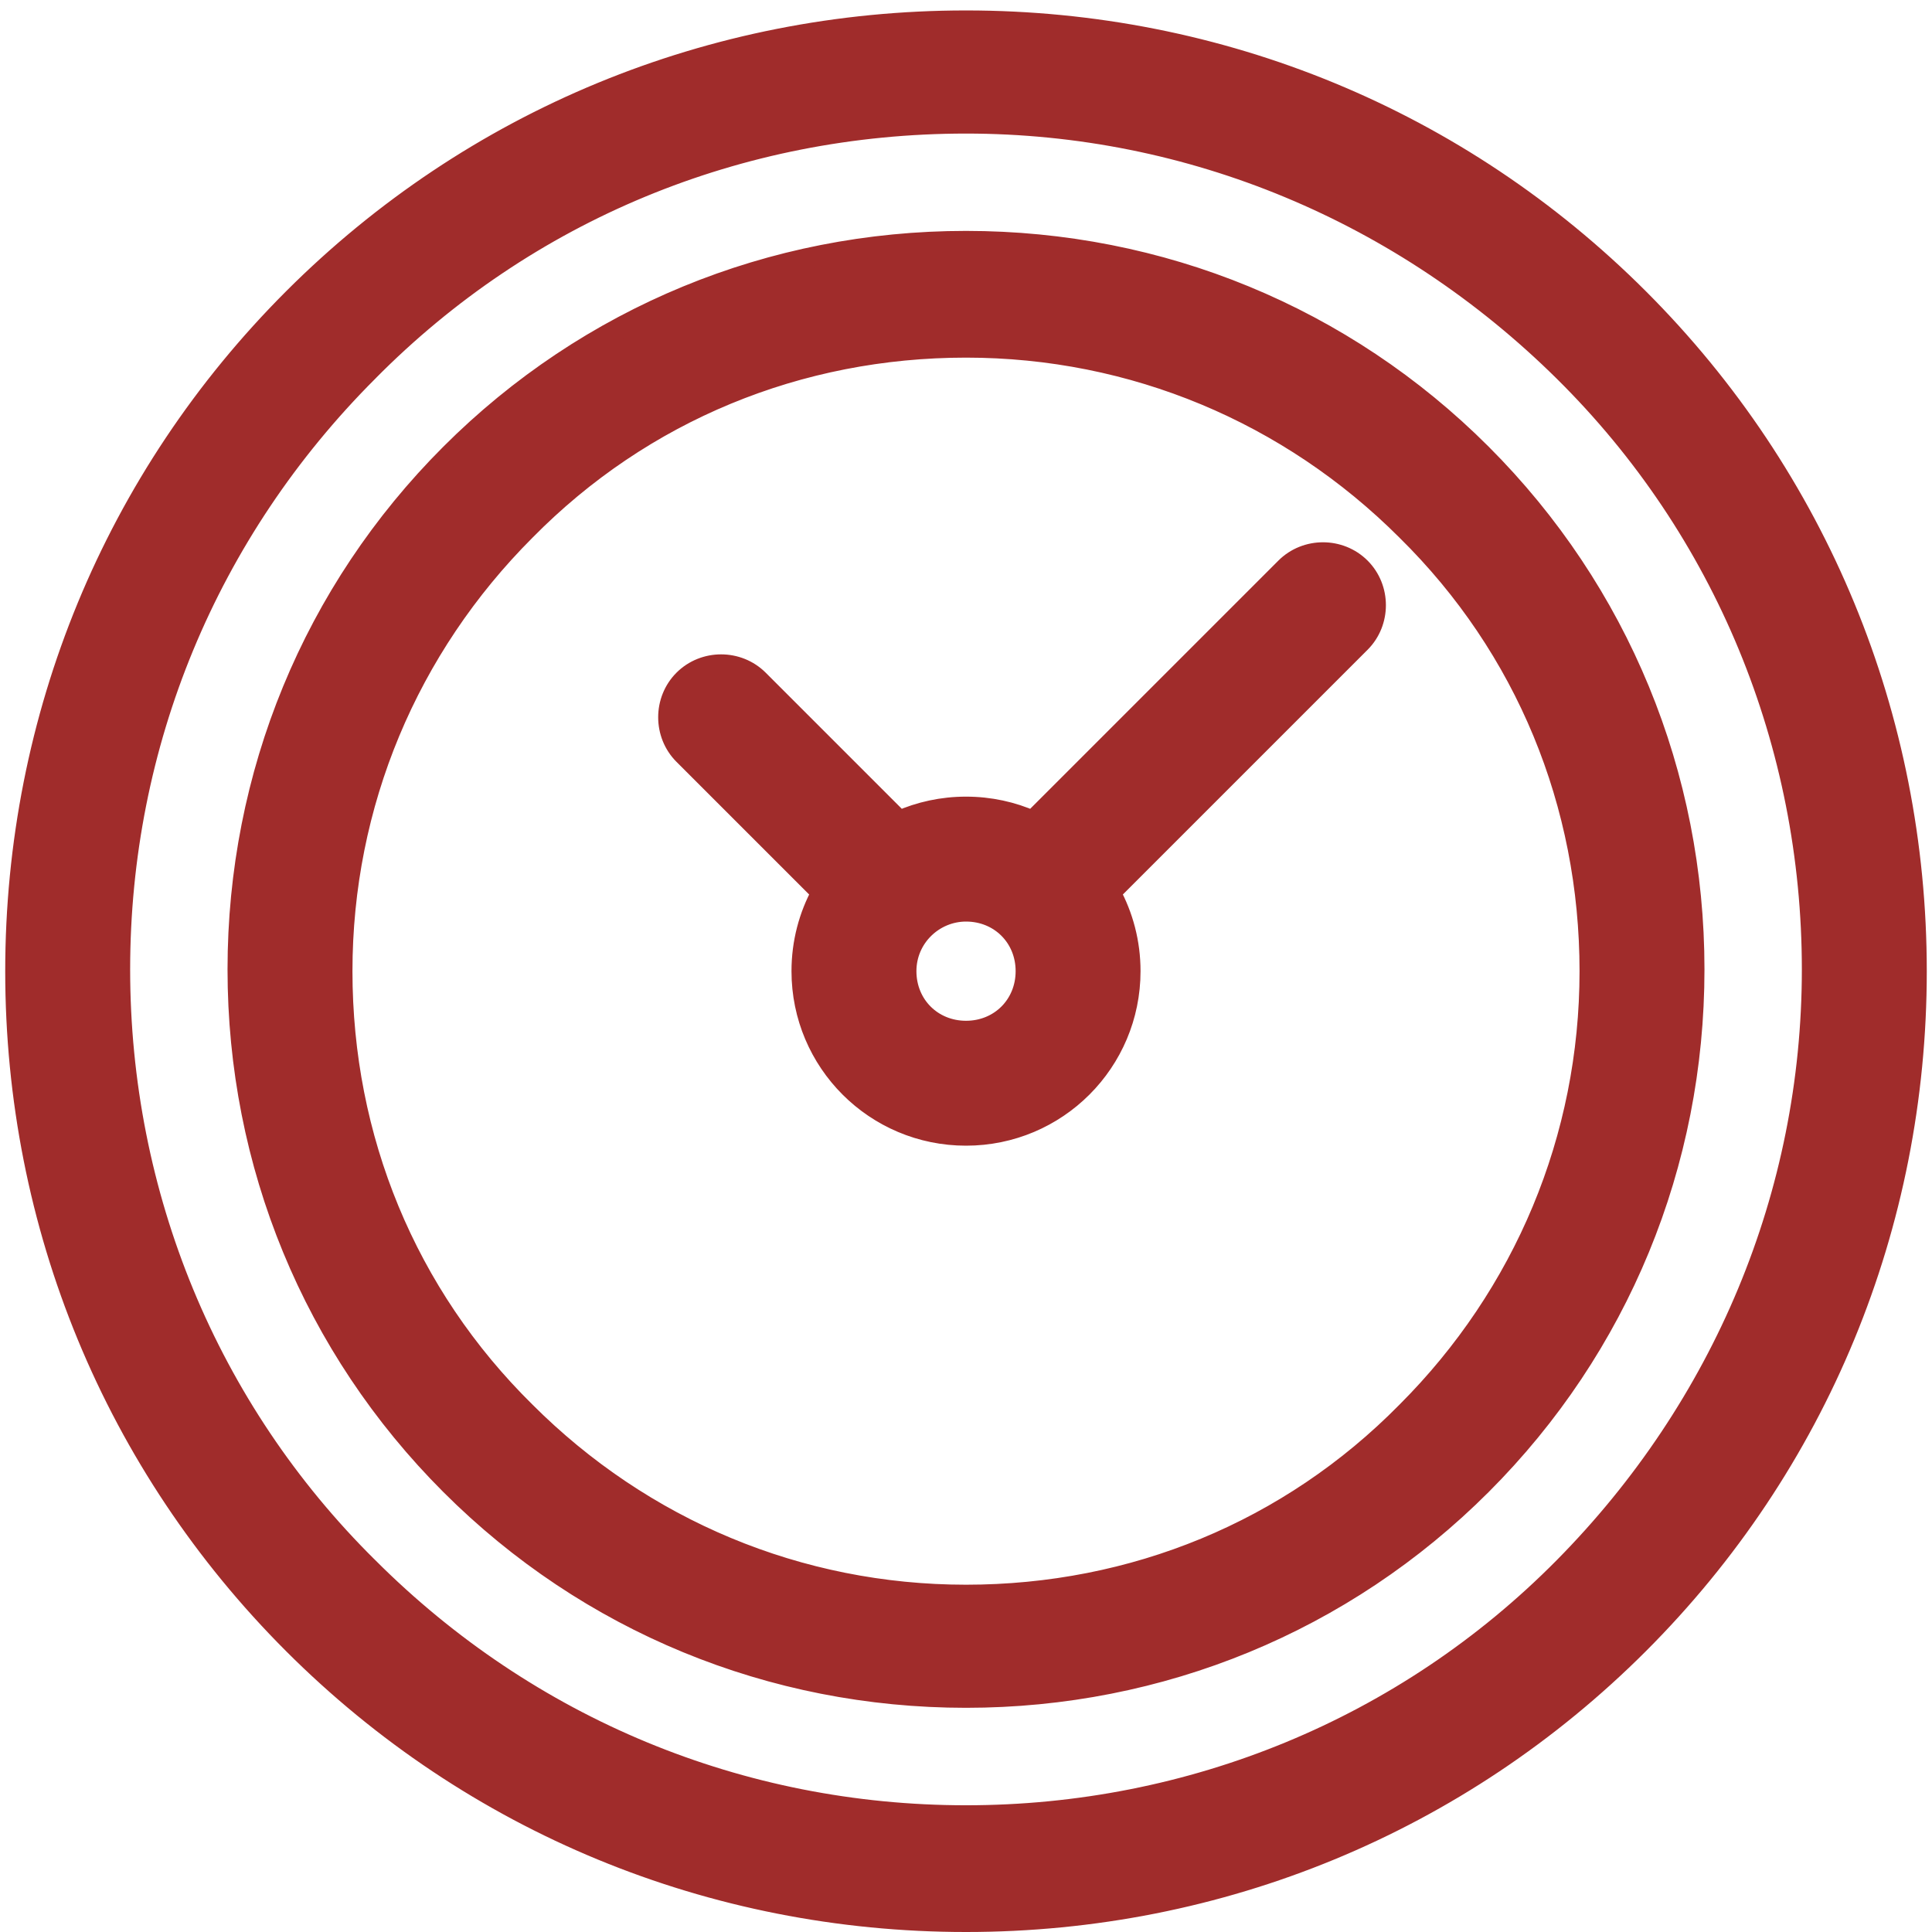 <?xml version="1.0" encoding="UTF-8"?> <svg xmlns="http://www.w3.org/2000/svg" width="74" height="74" viewBox="0 0 74 74" fill="none"><path d="M14.091 14.222L14.092 14.22C20.177 8.066 28.313 4.716 37 4.716C45.615 4.716 53.753 8.134 59.911 14.223C66.064 20.308 69.415 28.513 69.415 37.131C69.415 45.746 65.997 53.884 59.908 60.042C53.823 66.195 45.618 69.546 37 69.546C28.383 69.546 20.246 66.196 14.091 60.04L14.089 60.039C7.936 53.954 4.585 45.749 4.585 37.131C4.585 28.514 7.935 20.377 14.091 14.222ZM20.114 20.311L20.116 20.309C24.608 15.749 30.597 13.298 37 13.298C43.401 13.298 49.391 15.816 53.886 20.311L53.889 20.314C58.449 24.806 60.9 30.795 60.9 37.198C60.9 43.598 58.382 49.589 53.886 54.084L53.884 54.086C49.392 58.647 43.403 61.098 37 61.098C30.6 61.098 24.609 58.579 20.114 54.084L20.112 54.082C15.551 49.59 13.1 43.601 13.1 37.198C13.1 30.797 15.619 24.806 20.114 20.311ZM31.482 34.186C30.993 35.08 30.716 36.106 30.716 37.197C30.716 40.672 33.526 43.482 37.001 43.482C40.475 43.482 43.285 40.672 43.285 37.197C43.285 36.105 43.008 35.079 42.519 34.185L52.099 24.605C52.878 23.826 52.878 22.534 52.099 21.755C51.319 20.976 50.028 20.976 49.248 21.755L39.552 31.451C38.773 31.105 37.91 30.913 37.001 30.913C36.092 30.913 35.228 31.105 34.448 31.451L29.045 26.048C28.265 25.269 26.974 25.269 26.194 26.048C25.415 26.827 25.415 28.119 26.194 28.898L31.482 34.186ZM11.24 62.96C18.1 69.82 27.271 73.6 37 73.6C46.728 73.6 55.9 69.82 62.76 62.96C69.62 56.1 73.4 46.929 73.4 37.2C73.4 27.472 69.62 18.3 62.76 11.44C55.9 4.58 46.728 0.8 37 0.8C27.271 0.8 18.1 4.58 11.24 11.44C4.38 18.3 0.6 27.472 0.6 37.2C0.6 46.929 4.38 56.1 11.24 62.96ZM17.263 56.865C22.532 62.133 29.557 65.013 37 65.013C44.444 65.013 51.469 62.133 56.737 56.865C62.005 51.597 64.885 44.572 64.885 37.129C64.885 29.685 62.005 22.66 56.737 17.392C51.469 12.124 44.444 9.244 37 9.244C29.557 9.244 22.532 12.124 17.263 17.392C11.995 22.66 9.115 29.685 9.115 37.129C9.115 44.572 11.995 51.597 17.263 56.865ZM34.701 37.197C34.701 35.902 35.761 34.898 37.001 34.898C38.303 34.898 39.301 35.895 39.301 37.197C39.301 38.5 38.303 39.498 37.001 39.498C35.699 39.498 34.701 38.5 34.701 37.197Z" fill="#A02C2B" stroke="#A02C2B" stroke-width="0.8"></path></svg> 